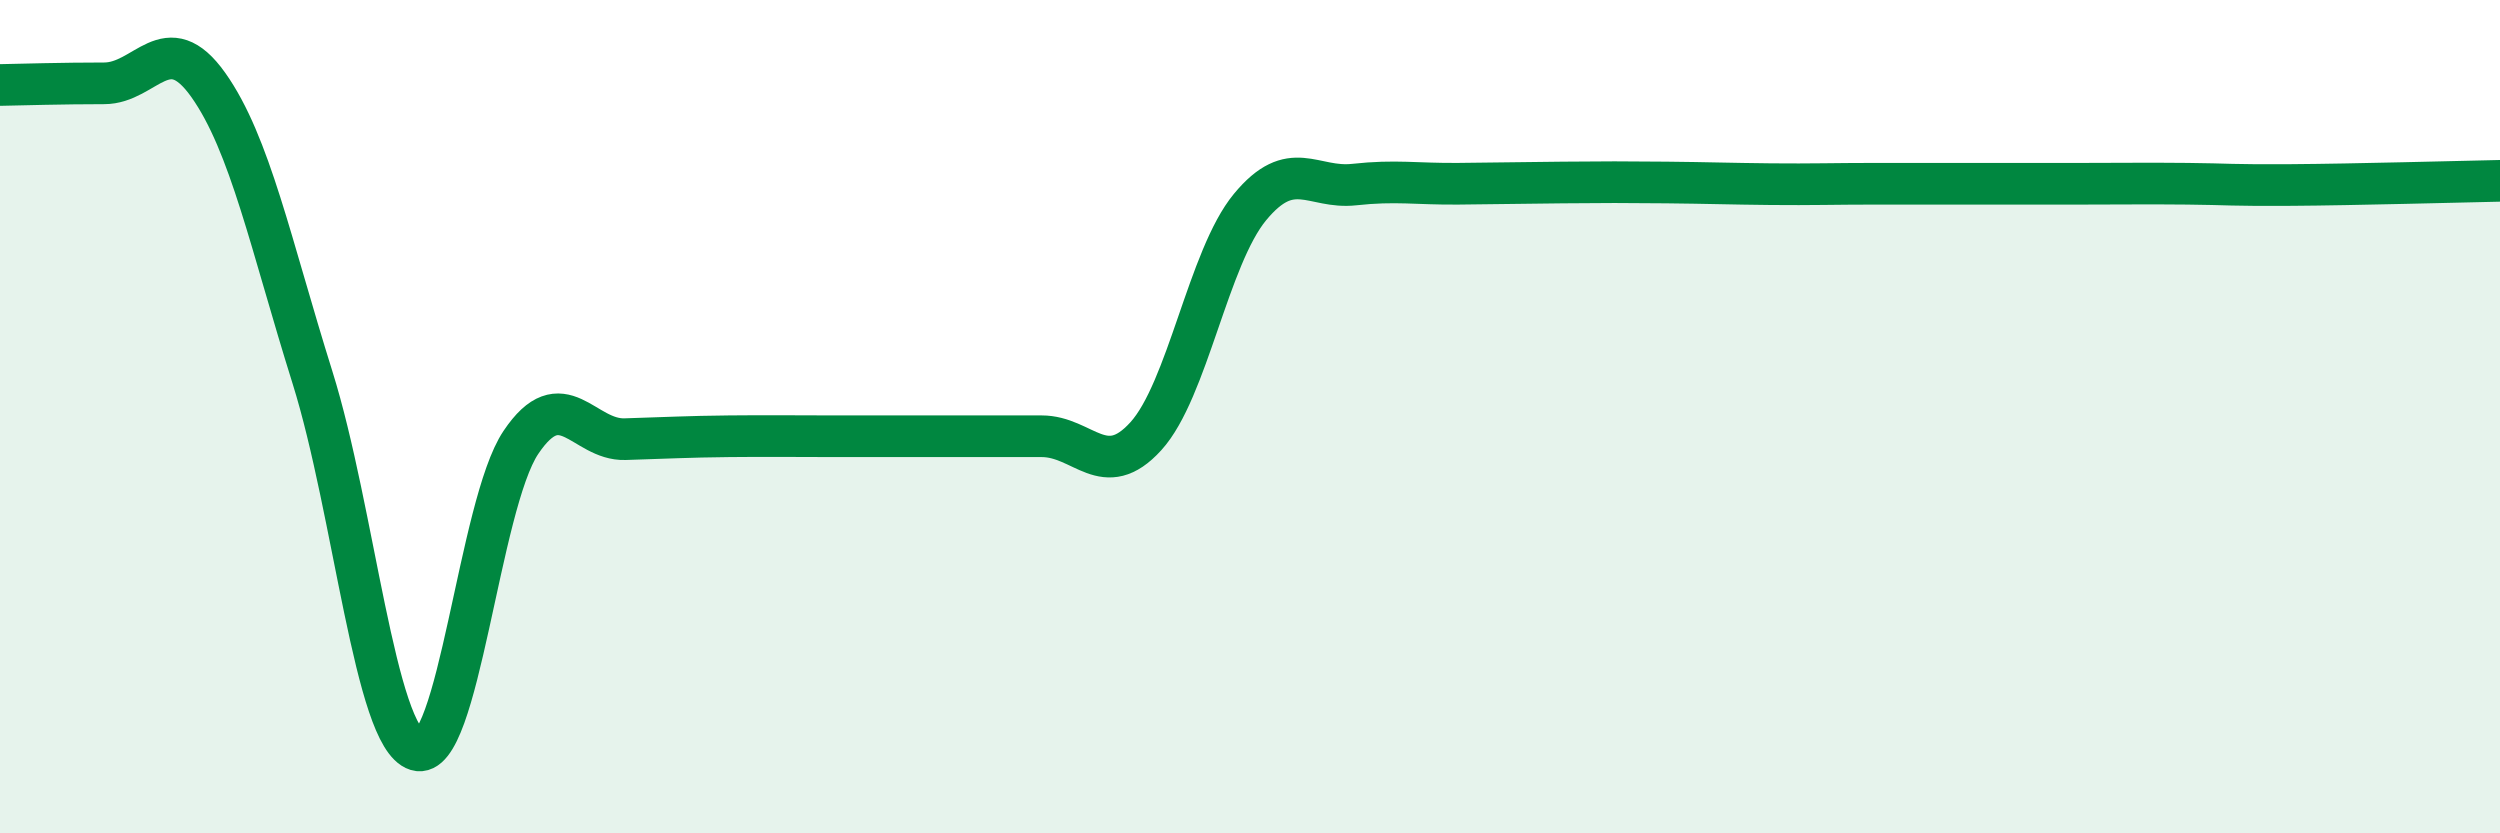 
    <svg width="60" height="20" viewBox="0 0 60 20" xmlns="http://www.w3.org/2000/svg">
      <path
        d="M 0,2.04 C 0.5,2.03 1.5,2 2.5,2 C 3.5,2 4,0.63 5,2.04 C 6,3.45 6.5,5.87 7.5,9.06 C 8.5,12.25 9,17.69 10,18 C 11,18.31 11.5,12.11 12.5,10.62 C 13.5,9.13 14,10.57 15,10.54 C 16,10.51 16.5,10.48 17.5,10.47 C 18.5,10.46 19,10.47 20,10.47 C 21,10.47 21.5,10.47 22.5,10.47 C 23.5,10.47 24,10.47 25,10.47 C 26,10.47 26.5,11.57 27.5,10.47 C 28.5,9.37 29,6.18 30,4.97 C 31,3.76 31.5,4.54 32.5,4.43 C 33.5,4.32 34,4.42 35,4.41 C 36,4.4 36.5,4.39 37.5,4.38 C 38.5,4.37 39,4.37 40,4.38 C 41,4.39 41.5,4.41 42.5,4.42 C 43.5,4.43 44,4.41 45,4.41 C 46,4.41 46.5,4.41 47.5,4.41 C 48.5,4.41 49,4.41 50,4.41 C 51,4.41 51.5,4.4 52.5,4.41 C 53.5,4.42 53.5,4.45 55,4.44 C 56.5,4.43 59,4.36 60,4.34L60 20L0 20Z"
        fill="#008740"
        opacity="0.1"
        stroke-linecap="round"
        stroke-linejoin="round"
      />
      <path
        d="M 0,2.04 C 0.5,2.03 1.5,2 2.5,2 C 3.5,2 4,0.63 5,2.04 C 6,3.45 6.5,5.87 7.5,9.06 C 8.5,12.25 9,17.69 10,18 C 11,18.31 11.5,12.11 12.5,10.62 C 13.5,9.13 14,10.57 15,10.54 C 16,10.51 16.5,10.48 17.5,10.47 C 18.5,10.46 19,10.47 20,10.47 C 21,10.47 21.5,10.47 22.5,10.47 C 23.5,10.47 24,10.47 25,10.47 C 26,10.47 26.5,11.57 27.5,10.47 C 28.5,9.37 29,6.18 30,4.97 C 31,3.76 31.5,4.54 32.5,4.43 C 33.5,4.32 34,4.42 35,4.41 C 36,4.4 36.5,4.39 37.5,4.38 C 38.5,4.37 39,4.37 40,4.38 C 41,4.39 41.5,4.41 42.5,4.42 C 43.5,4.43 44,4.41 45,4.41 C 46,4.41 46.5,4.41 47.5,4.41 C 48.5,4.41 49,4.41 50,4.41 C 51,4.41 51.5,4.4 52.5,4.41 C 53.5,4.42 53.5,4.45 55,4.44 C 56.5,4.43 59,4.36 60,4.34"
        stroke="#008740"
        stroke-width="1"
        fill="none"
        stroke-linecap="round"
        stroke-linejoin="round"
      />
    </svg>
  